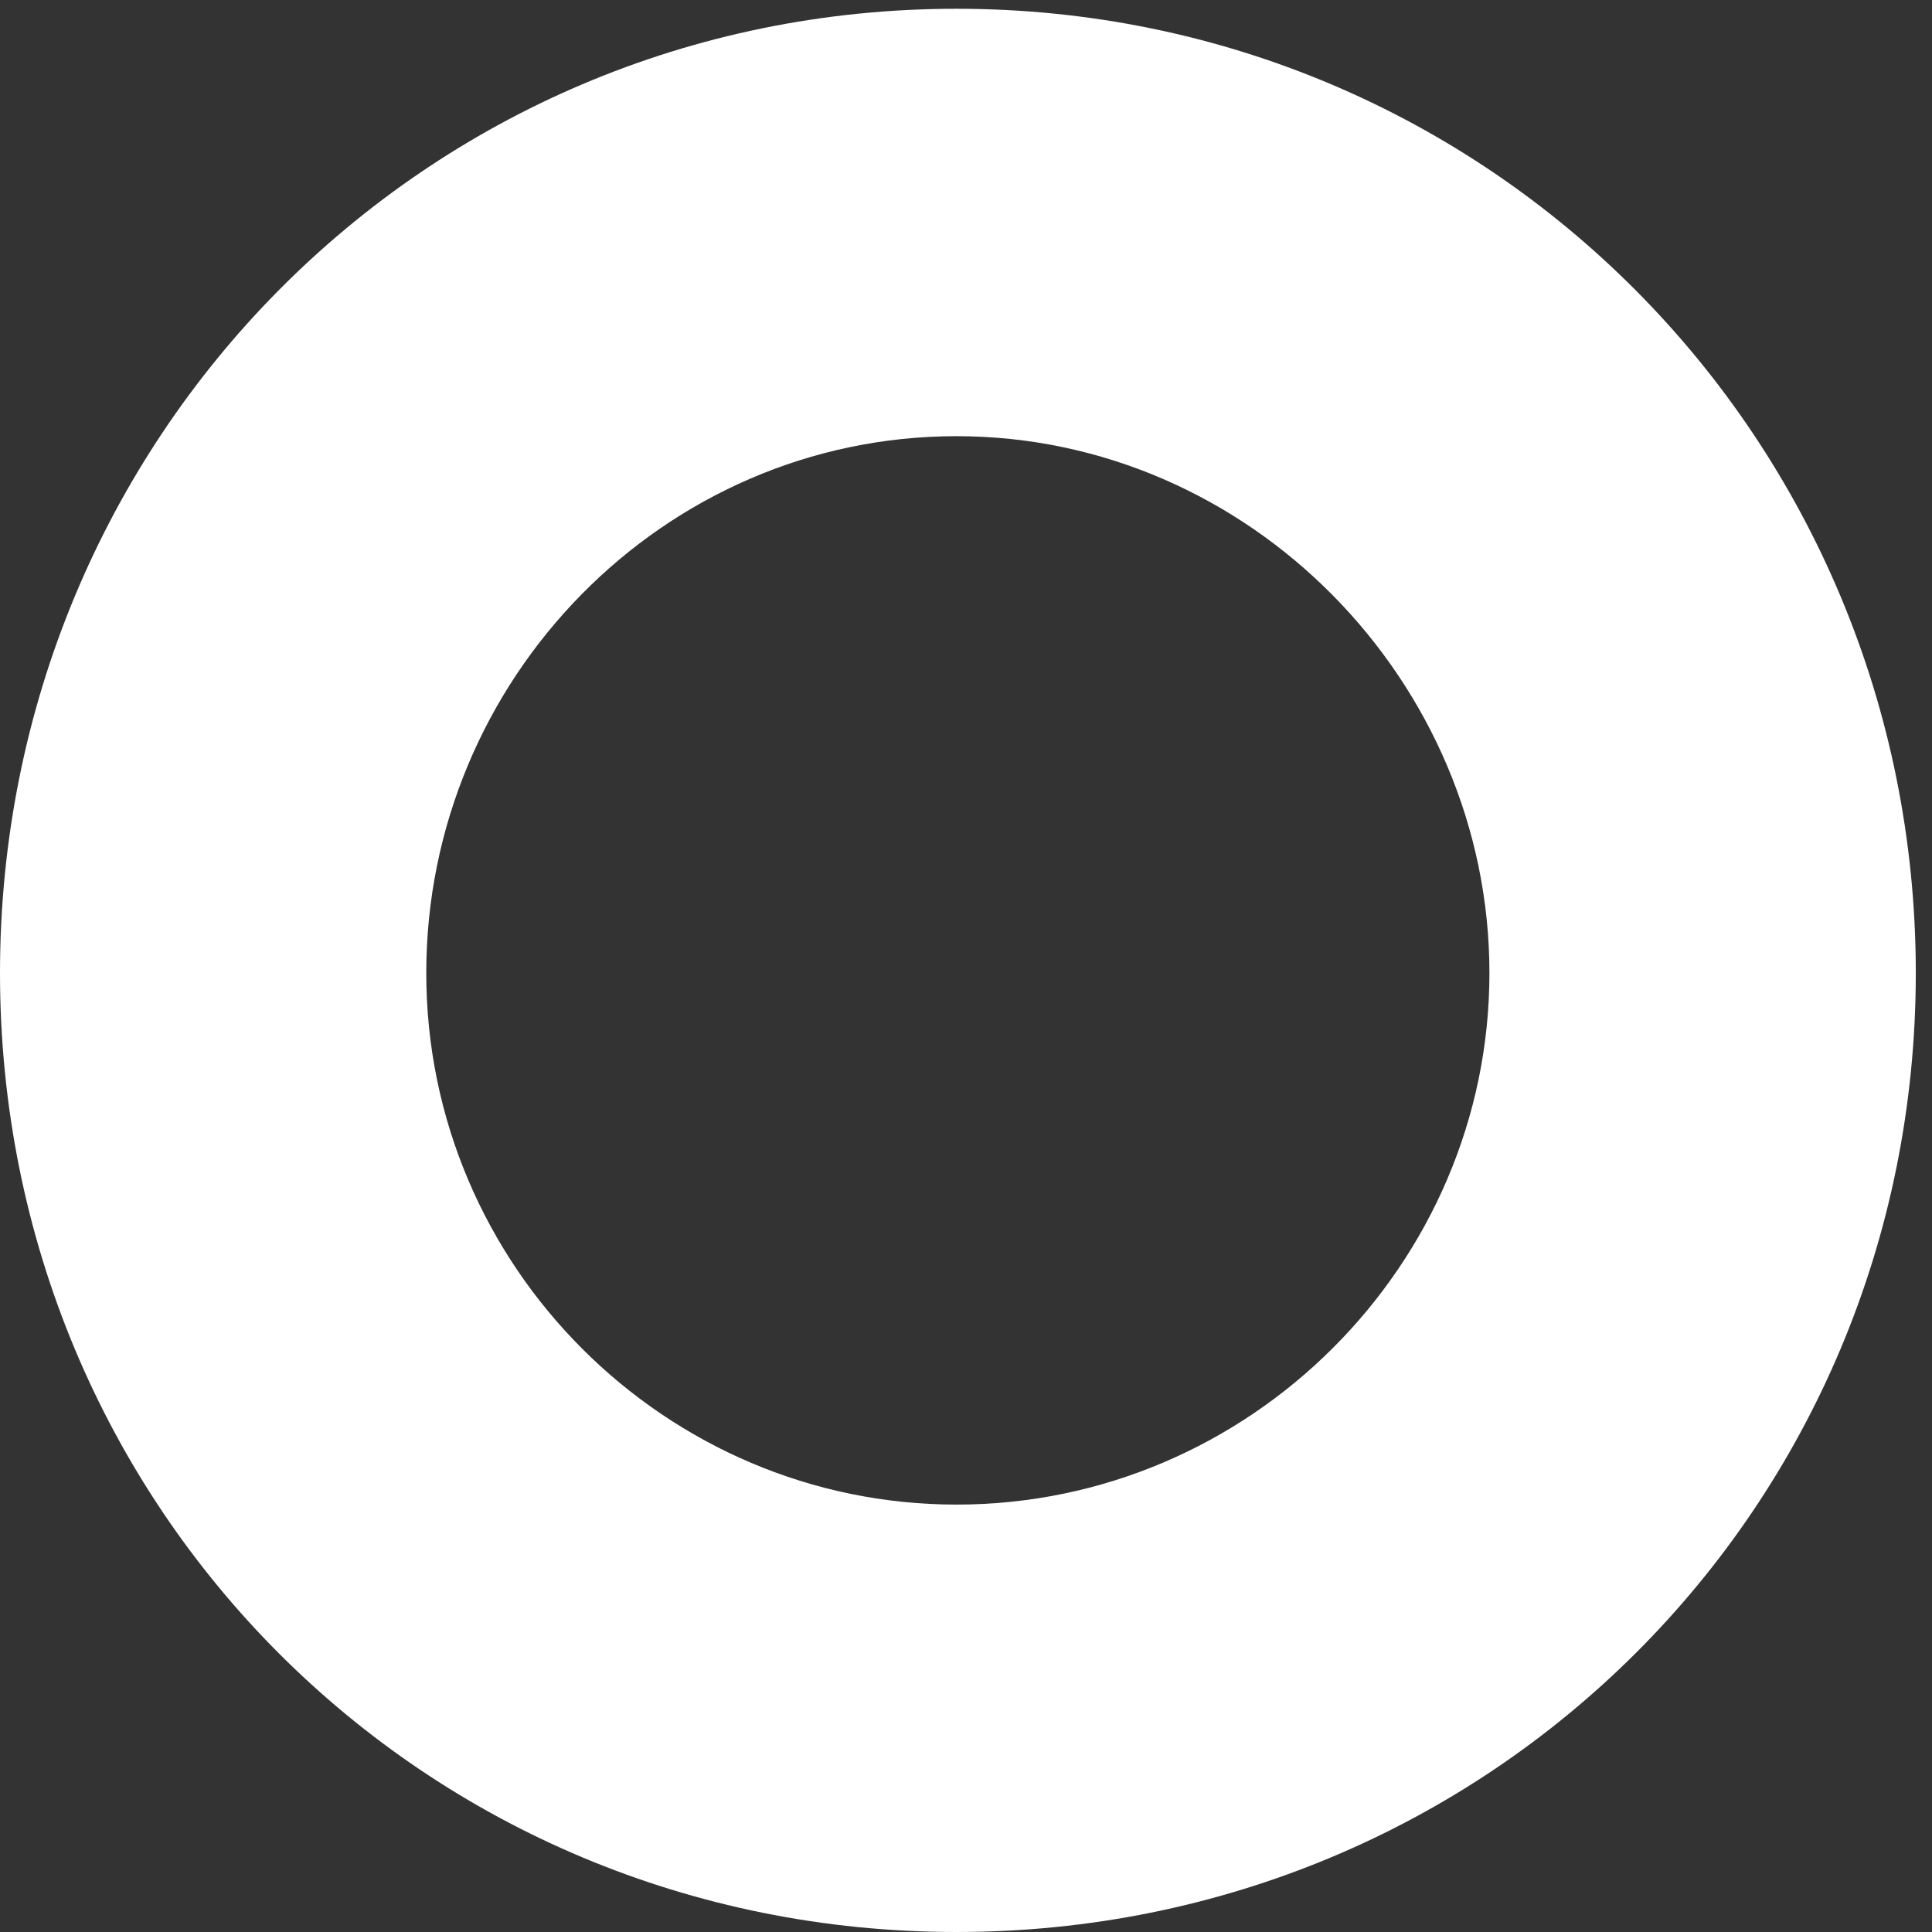<svg width="93" height="93" viewBox="0 0 93 93" fill="none" xmlns="http://www.w3.org/2000/svg">
<rect x="0" y="0" width="93" height="93" fill="#333333" stroke="none"/>
<path d="M46.044 72.426C60.151 72.426 71.696 60.857 71.696 46.839C71.696 32.821 60.151 20.996 46.044 20.996C31.937 20.996 20.519 32.697 20.519 46.839C20.519 60.981 32.06 72.426 46.044 72.426ZM46.044 0.422C71.696 0.422 92.22 21.124 92.22 46.839C92.22 72.554 71.696 93 46.044 93C20.391 93 0 72.559 0 46.839C0 21.119 20.396 0.422 46.044 0.422Z" fill="white"/>
</svg>
